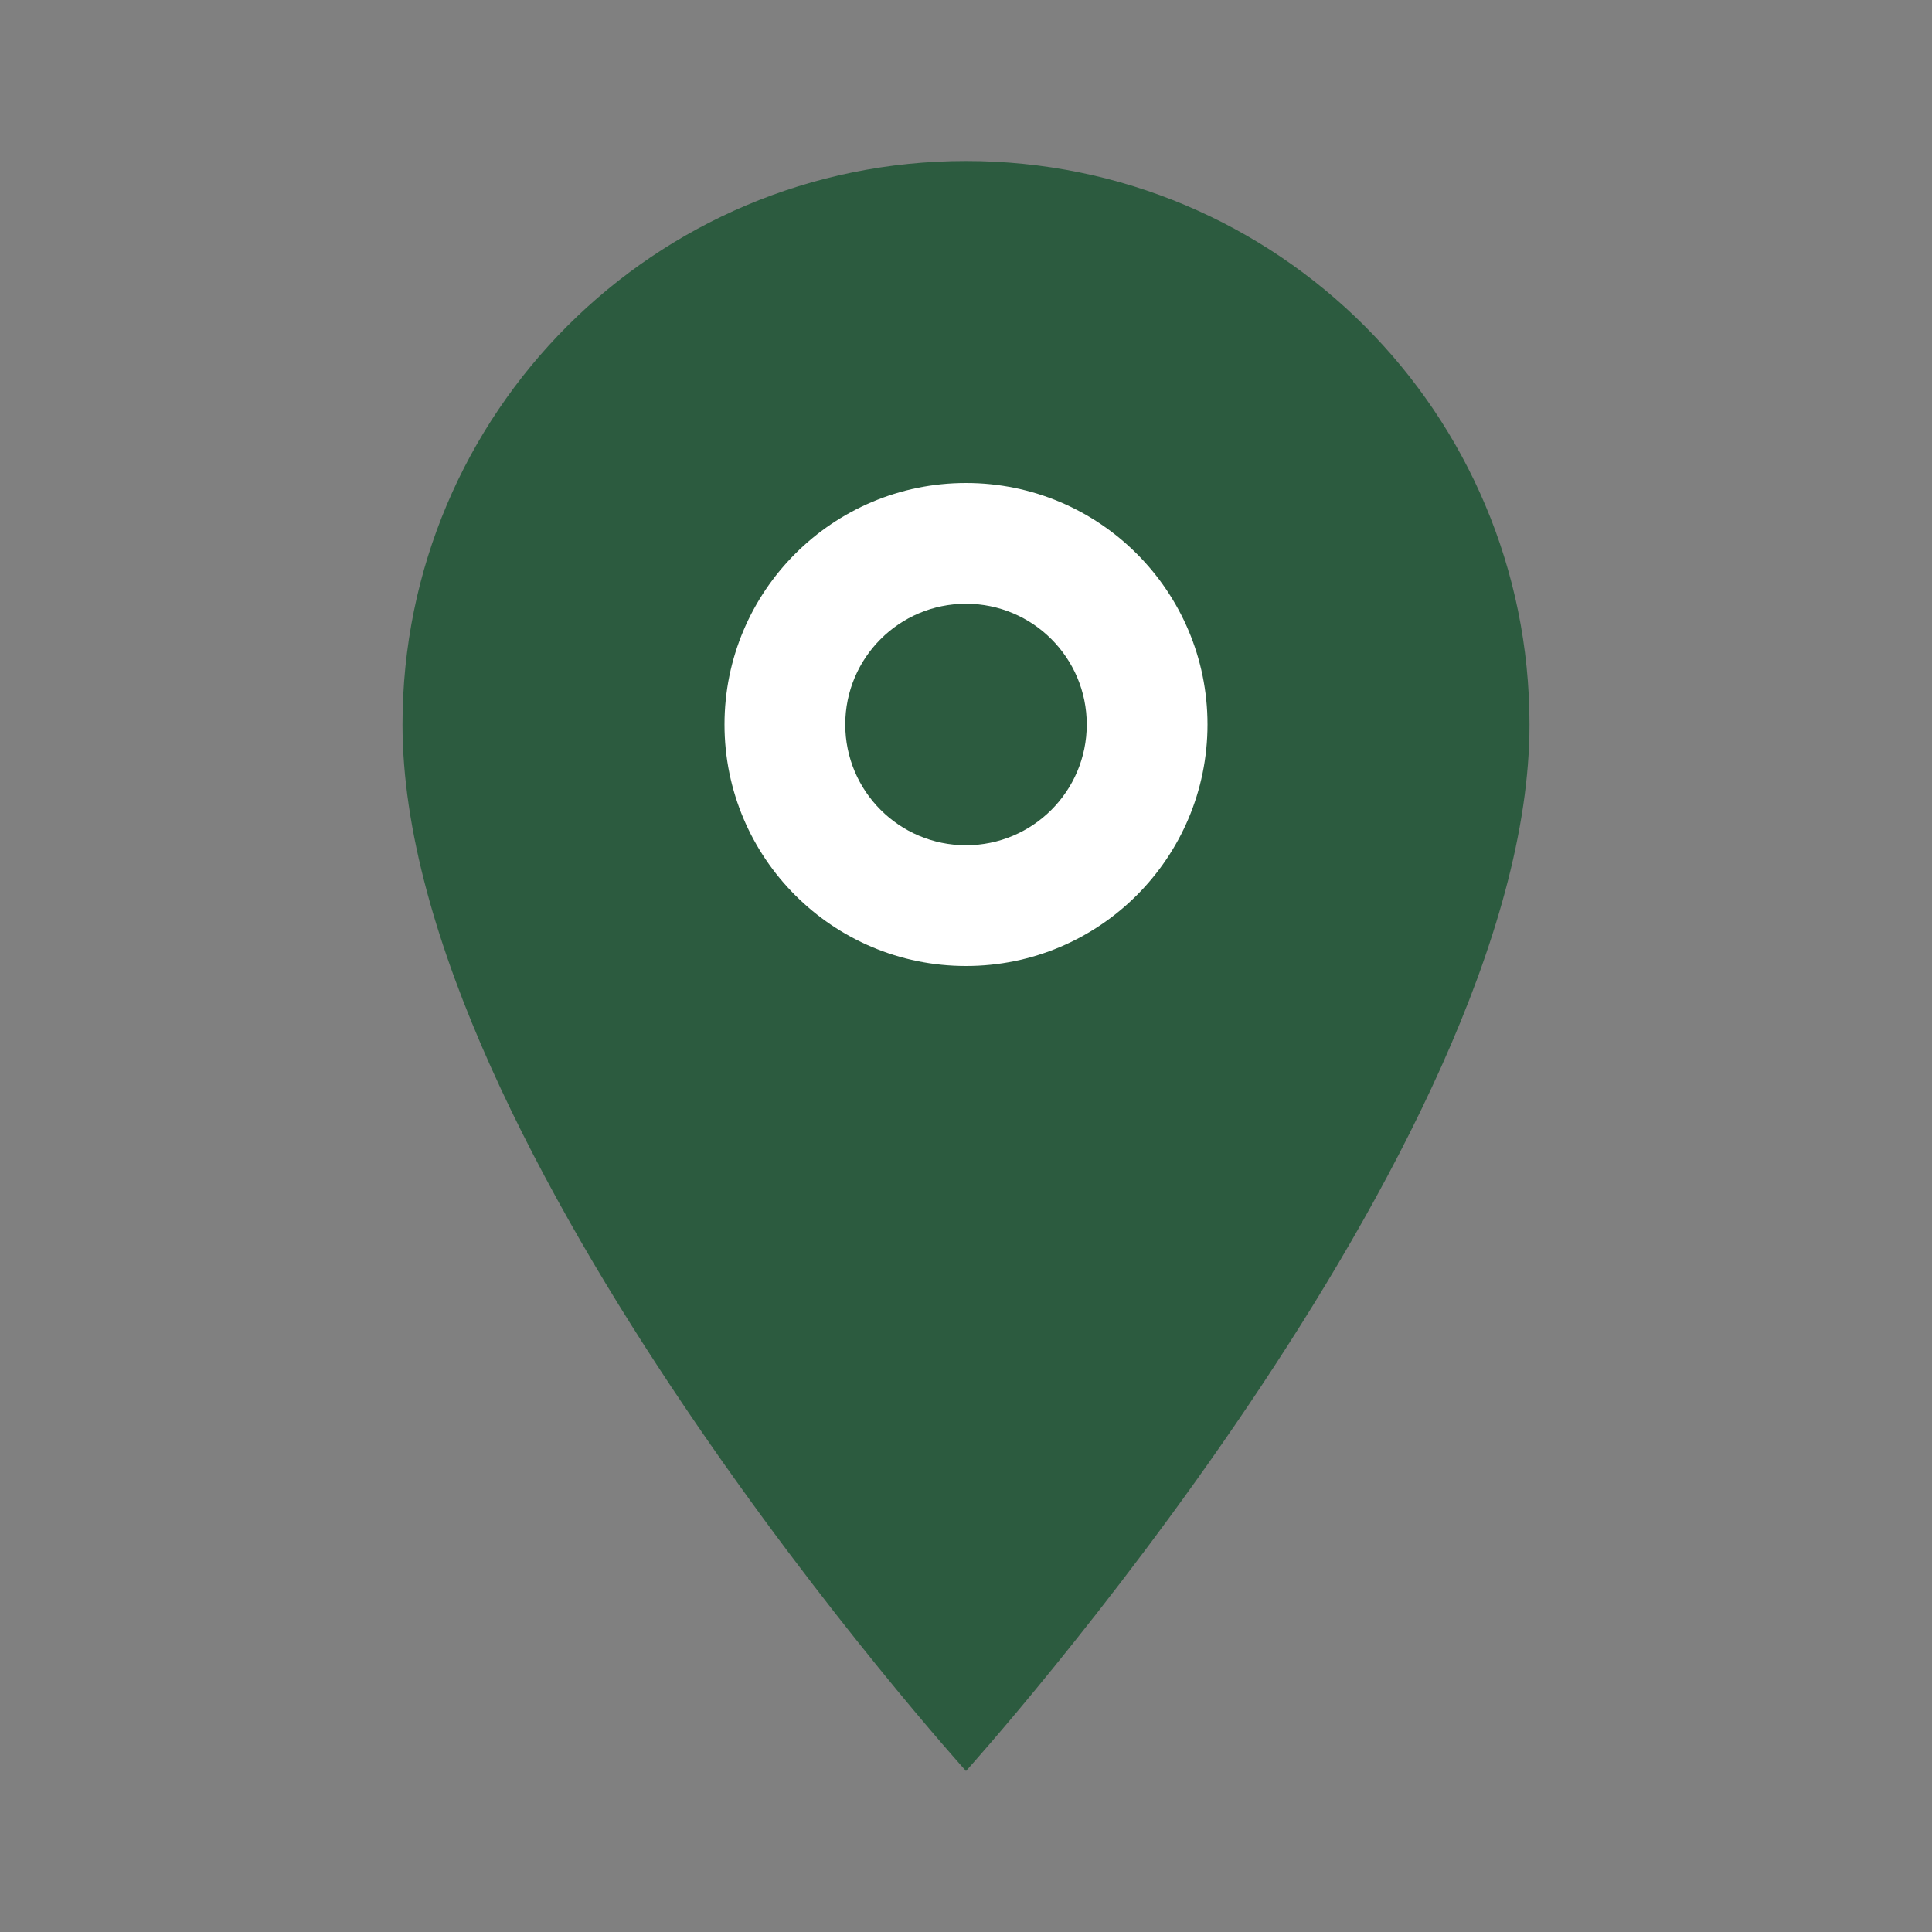 <svg width="24" height="24" viewBox="0 0 24 24" fill="none" xmlns="http://www.w3.org/2000/svg">
  <rect x="0" y="0" width="24" height="24" fill="#808080" stroke="none"/>
  <!-- Location pin -->
  <path d="M12 2C8.13 2 5 5.13 5 9C5 14.25 12 22 12 22C12 22 19 14.25 19 9C19 5.13 15.87 2 12 2Z" fill="#2C5B3F"/>
  
  <!-- Inner circle -->
  <circle cx="12" cy="9" r="3" fill="white"/>
  
  <!-- Center dot -->
  <circle cx="12" cy="9" r="1.5" fill="#2C5B3F"/>
</svg>

